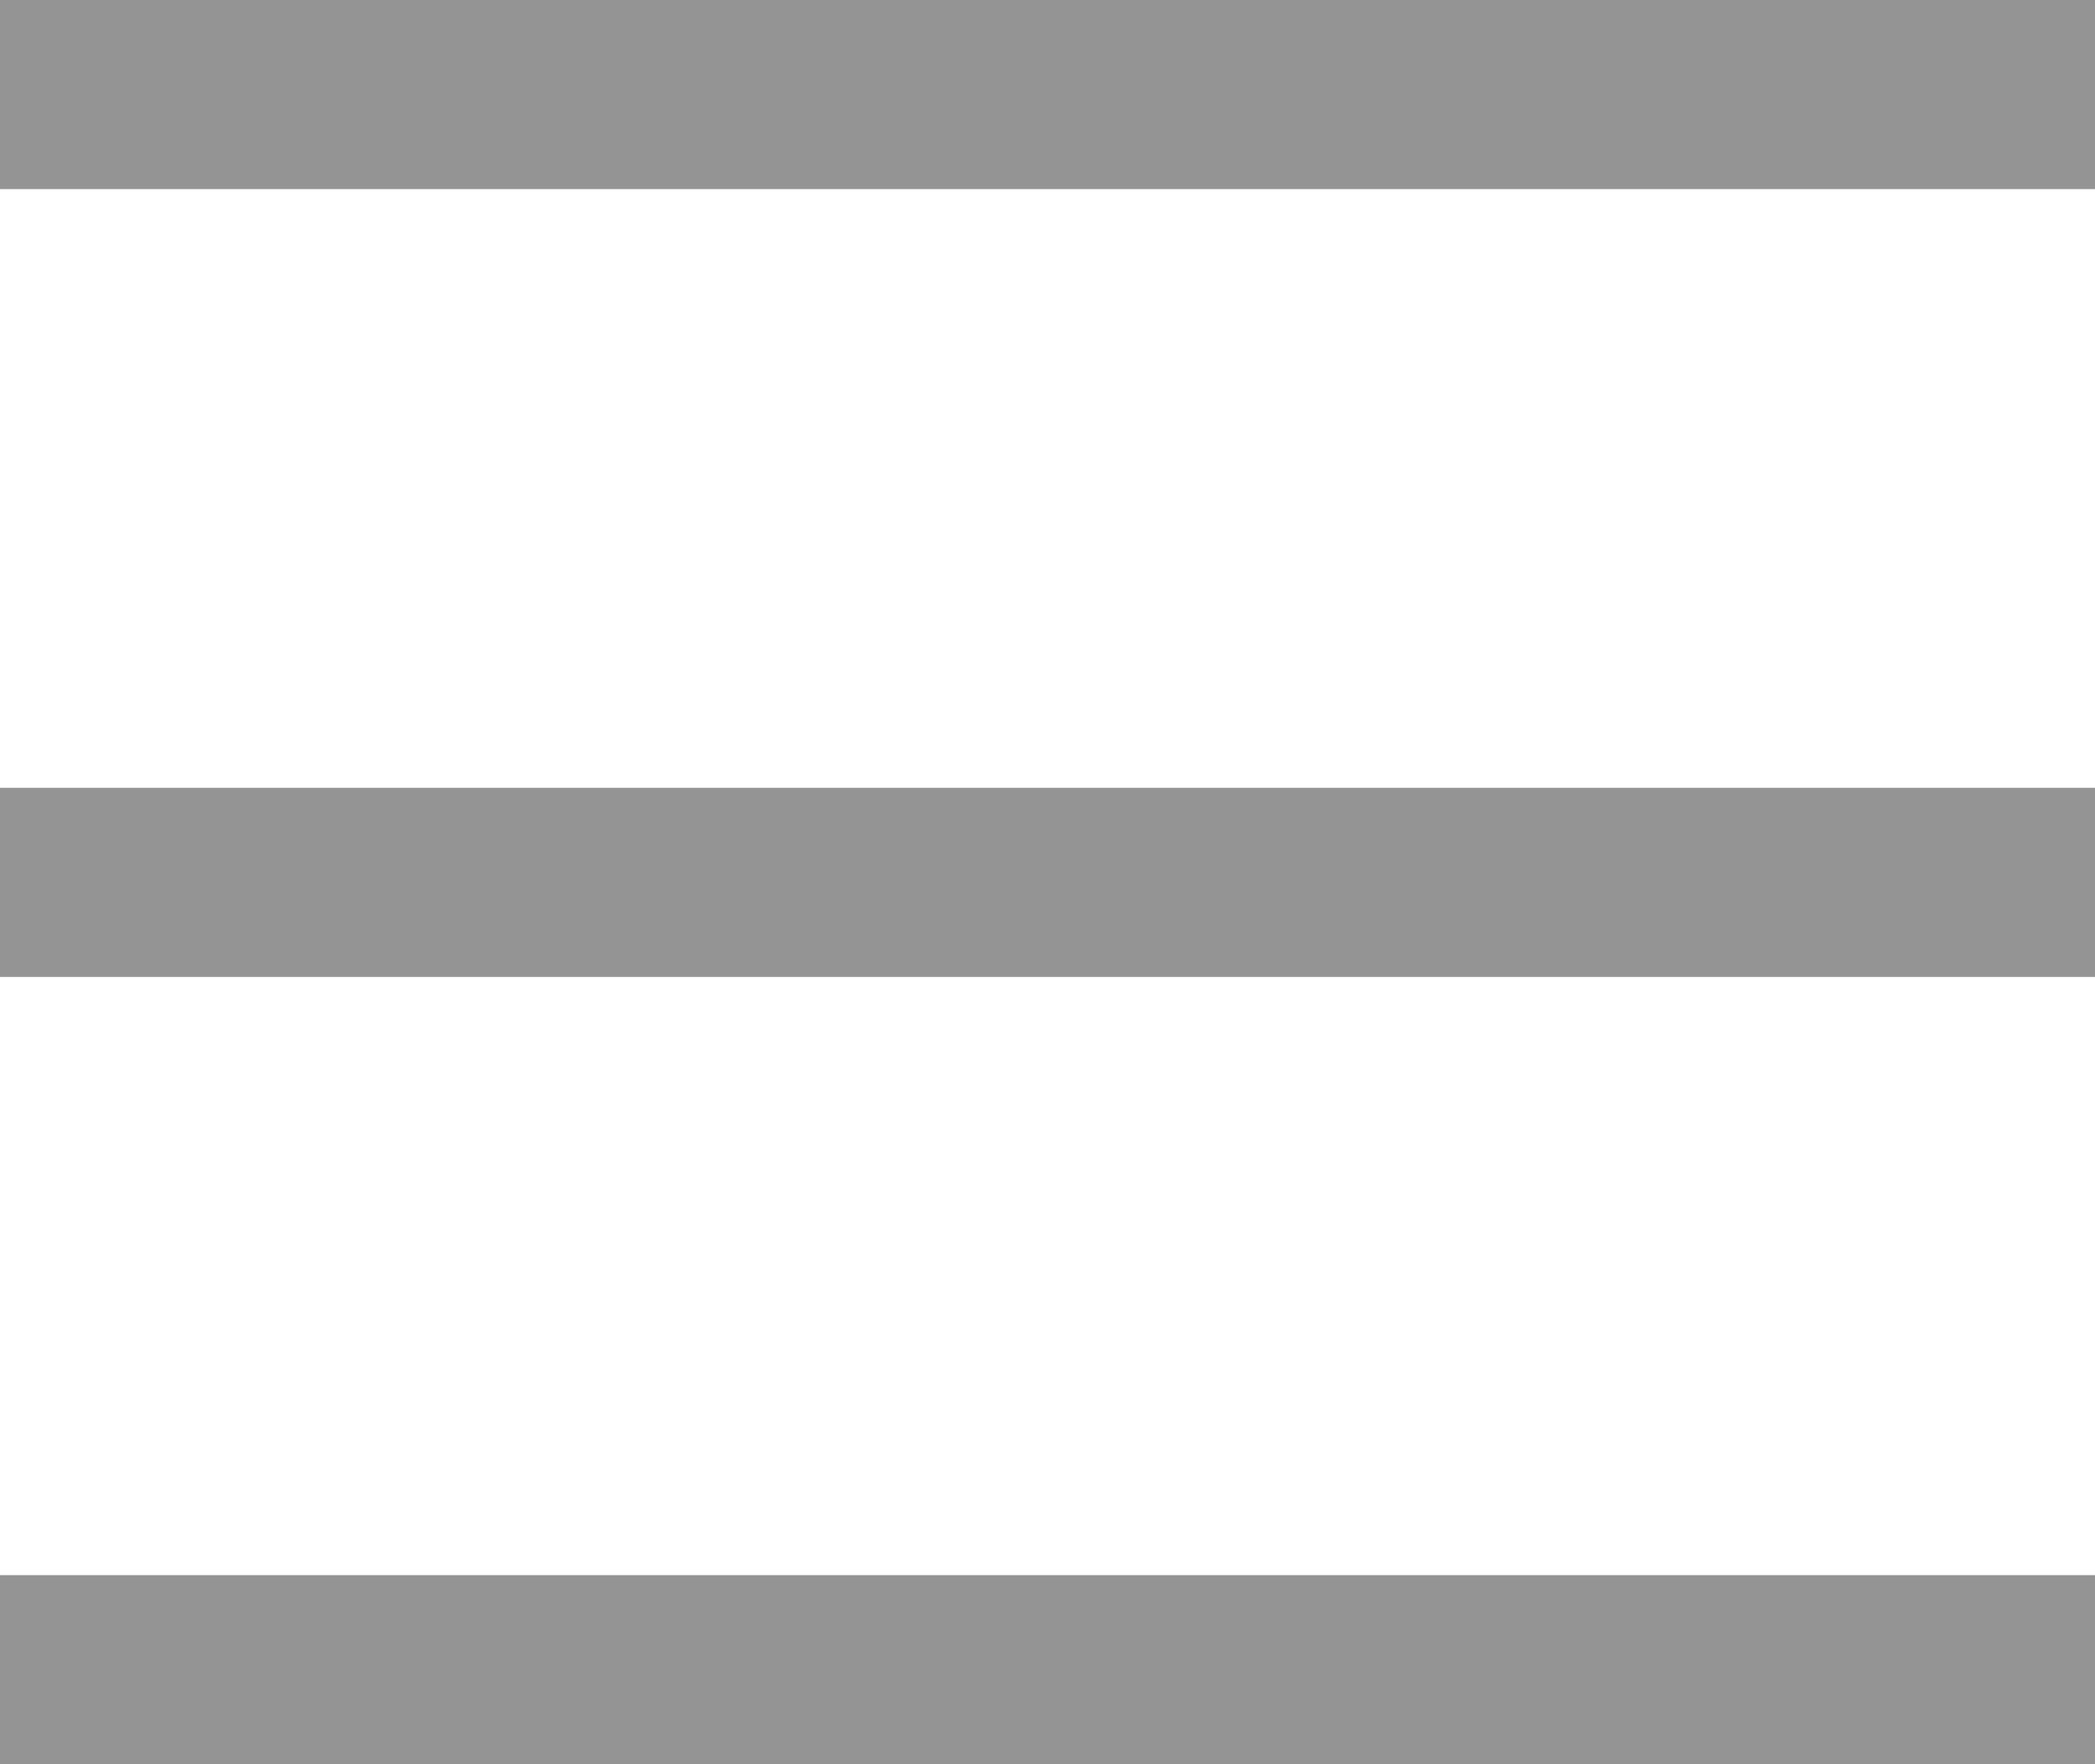 <svg xmlns="http://www.w3.org/2000/svg" viewBox="0 0 38 32"><defs><style>.cls-1{fill:#949494;}</style></defs><g id="图层_2" data-name="图层 2"><g id="图层_1-2" data-name="图层 1"><rect class="cls-1" width="38" height="3.43"/><rect class="cls-1" y="14.29" width="38" height="3.43"/><rect class="cls-1" y="28.57" width="38" height="3.43"/></g></g></svg>